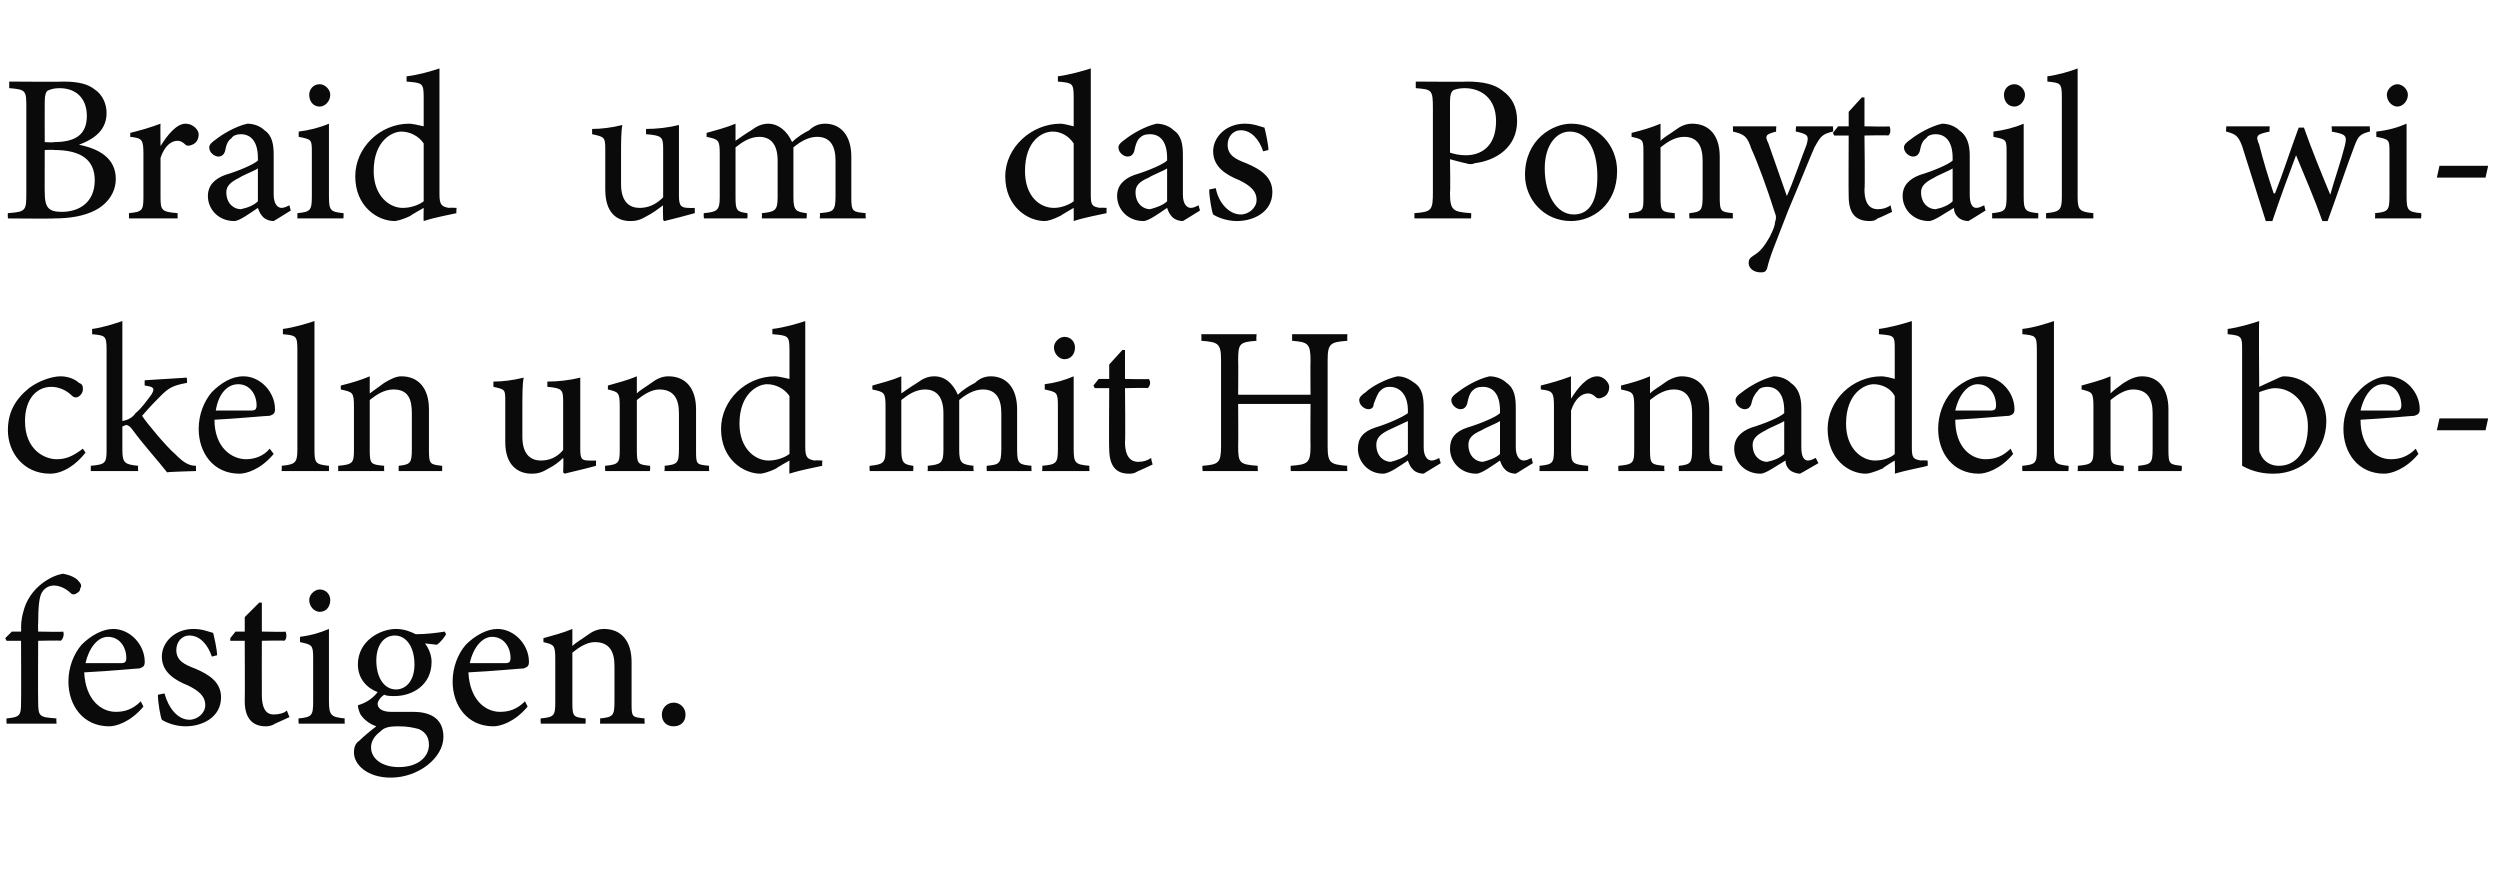 <?xml version="1.0" standalone="no"?><!DOCTYPE svg PUBLIC "-//W3C//DTD SVG 1.1//EN" "http://www.w3.org/Graphics/SVG/1.1/DTD/svg11.dtd"><svg xmlns="http://www.w3.org/2000/svg" version="1.1" width="190px" height="66.4px" viewBox="0 -5 190 66.4" style="top:-5px">  <desc>Braid um das Ponytail wickeln und mit Haarnadeln befestigen.</desc>  <defs/>  <g id="Polygon92333">    <path d="M 1.6 43 C 1.6 43 1.62 42.69 1.6 42.7 C 1.6 42.2 1.7 41.7 1.8 41.4 C 1.9 41 2.2 40.2 3 39.5 C 3.6 39 4.2 38.7 4.8 38.6 C 5.3 38.7 5.8 38.9 6 39.2 C 6.2 39.4 6.2 39.6 6.1 39.7 C 6.1 39.9 6 40 5.8 40.1 C 5.7 40.2 5.5 40.2 5.4 40.1 C 5.1 39.8 4.6 39.5 4.1 39.5 C 3.7 39.5 3.4 39.7 3.2 40 C 3 40.3 2.9 41 2.9 42.4 C 2.88 42.4 2.9 43 2.9 43 C 2.9 43 4.77 43.04 4.8 43 C 4.9 43.2 4.8 43.6 4.6 43.7 C 4.61 43.66 2.9 43.7 2.9 43.7 C 2.9 43.7 2.88 48.27 2.9 48.3 C 2.9 49.5 3 49.5 4.3 49.6 C 4.26 49.63 4.3 50 4.3 50 L 0.5 50 C 0.5 50 0.48 49.62 0.5 49.6 C 1.5 49.5 1.6 49.4 1.6 48.4 C 1.62 48.38 1.6 43.7 1.6 43.7 L 0.5 43.7 L 0.4 43.5 L 0.9 43 L 1.6 43 Z M 10.9 48.7 C 9.9 49.9 8.8 50.2 8.3 50.2 C 6.3 50.2 5.2 48.6 5.2 46.8 C 5.2 45.7 5.6 44.7 6.2 44 C 6.9 43.3 7.8 42.8 8.6 42.8 C 9.9 42.8 11 44 11 45.3 C 11 45.6 10.9 45.7 10.6 45.8 C 10.4 45.8 8.4 46 6.4 46.1 C 6.5 48.2 7.7 49.1 8.8 49.1 C 9.5 49.1 10.1 48.9 10.7 48.3 C 10.7 48.3 10.9 48.7 10.9 48.7 Z M 6.5 45.4 C 7.4 45.4 8.3 45.4 9.2 45.4 C 9.5 45.4 9.6 45.3 9.6 45 C 9.6 44.2 9.1 43.4 8.2 43.4 C 7.5 43.4 6.8 44.1 6.5 45.4 Z M 16.1 44.9 C 15.8 44 15.2 43.3 14.4 43.3 C 13.8 43.3 13.4 43.8 13.4 44.4 C 13.4 45.2 14 45.5 14.8 45.8 C 16 46.3 16.8 46.9 16.8 48 C 16.8 49.5 15.4 50.2 14.1 50.2 C 13.3 50.2 12.6 49.9 12.3 49.7 C 12.2 49.5 12 48.4 12 47.8 C 12 47.8 12.5 47.7 12.5 47.7 C 12.8 48.8 13.5 49.7 14.4 49.7 C 15 49.7 15.6 49.2 15.6 48.6 C 15.6 47.9 15.1 47.5 14.3 47.1 C 13.3 46.7 12.3 46.1 12.3 44.9 C 12.3 43.8 13.3 42.8 14.7 42.8 C 15.4 42.8 15.8 43 16.2 43.1 C 16.3 43.5 16.5 44.4 16.5 44.8 C 16.5 44.8 16.1 44.9 16.1 44.9 Z M 20.9 50 C 20.6 50.2 20.3 50.2 20.2 50.2 C 19.2 50.2 18.6 49.6 18.6 48.3 C 18.62 48.32 18.6 43.7 18.6 43.7 L 17.5 43.7 L 17.5 43.5 L 17.9 43 L 18.6 43 L 18.6 41.9 L 19.7 40.8 L 19.9 40.8 L 19.9 43 C 19.9 43 21.7 43.04 21.7 43 C 21.8 43.2 21.8 43.6 21.6 43.7 C 21.6 43.66 19.9 43.7 19.9 43.7 C 19.9 43.7 19.89 47.78 19.9 47.8 C 19.9 49.1 20.4 49.3 20.8 49.3 C 21.2 49.3 21.6 49.2 21.8 49 C 21.81 49.04 22 49.5 22 49.5 C 22 49.5 20.86 50.02 20.9 50 Z M 23.5 40.6 C 23.5 40.2 23.9 39.8 24.3 39.8 C 24.8 39.8 25.1 40.2 25.1 40.6 C 25.1 41.1 24.8 41.5 24.3 41.5 C 23.9 41.5 23.5 41.1 23.5 40.6 Z M 22.7 50 C 22.7 50 22.66 49.62 22.7 49.6 C 23.7 49.5 23.8 49.4 23.8 48.3 C 23.8 48.3 23.8 45 23.8 45 C 23.8 44 23.7 44 22.8 43.8 C 22.8 43.8 22.8 43.4 22.8 43.4 C 23.6 43.3 24.3 43.1 25 42.8 C 25 42.8 25 48.3 25 48.3 C 25 49.4 25.2 49.5 26.2 49.6 C 26.18 49.62 26.2 50 26.2 50 L 22.7 50 Z M 33.9 43.2 C 33.8 43.4 33.5 43.8 33.2 44 C 33.2 44 32.3 43.9 32.3 43.9 C 32.6 44.3 32.8 44.8 32.8 45.3 C 32.8 47.1 31.3 47.9 30 47.9 C 29.7 47.9 29.4 47.9 29.2 47.8 C 28.9 48 28.7 48.3 28.7 48.5 C 28.7 48.8 29 49.1 29.7 49.1 C 30.3 49.1 30.8 49.1 31.4 49.1 C 32.4 49.1 33.7 49.4 33.7 51 C 33.7 52.6 31.8 54.1 29.7 54.1 C 27.9 54.1 26.9 53.1 26.9 52.2 C 26.9 51.8 27 51.5 27.3 51.3 C 27.6 51 28.2 50.5 28.6 50.2 C 28 50 27.6 49.6 27.4 49.3 C 27.3 49.1 27.2 48.8 27.2 48.6 C 27.9 48.4 28.4 48 28.7 47.6 C 27.9 47.3 27.2 46.6 27.2 45.5 C 27.2 43.7 28.9 42.8 30.1 42.8 C 30.7 42.8 31.2 43 31.6 43.2 C 32.4 43.2 33.2 43.1 33.8 43 C 33.8 43 33.9 43.2 33.9 43.2 Z M 28.6 45.2 C 28.6 46.5 29.2 47.4 30.1 47.4 C 30.8 47.4 31.5 46.8 31.5 45.5 C 31.5 44.2 30.9 43.3 30 43.3 C 29.2 43.3 28.6 44 28.6 45.2 Z M 28.9 50.6 C 28.5 50.9 28.2 51.3 28.2 51.8 C 28.2 52.7 29.1 53.3 30.3 53.3 C 31.8 53.3 32.6 52.5 32.6 51.6 C 32.6 51 32.3 50.6 31.8 50.4 C 31.4 50.3 31 50.2 30.3 50.2 C 29.5 50.2 29.2 50.3 28.9 50.6 Z M 40.1 48.7 C 39.1 49.9 38 50.2 37.5 50.2 C 35.5 50.2 34.4 48.6 34.4 46.8 C 34.4 45.7 34.8 44.7 35.4 44 C 36.1 43.3 37 42.8 37.8 42.8 C 39.1 42.8 40.2 44 40.2 45.3 C 40.2 45.6 40.1 45.7 39.8 45.8 C 39.6 45.8 37.6 46 35.6 46.1 C 35.7 48.2 36.9 49.1 38 49.1 C 38.7 49.1 39.3 48.9 39.9 48.3 C 39.9 48.3 40.1 48.7 40.1 48.7 Z M 35.7 45.4 C 36.6 45.4 37.5 45.4 38.4 45.4 C 38.7 45.4 38.8 45.3 38.8 45 C 38.8 44.2 38.3 43.4 37.4 43.4 C 36.7 43.4 36 44.1 35.7 45.4 Z M 45.6 50 C 45.6 50 45.63 49.62 45.6 49.6 C 46.6 49.5 46.7 49.4 46.7 48.3 C 46.7 48.3 46.7 45.6 46.7 45.6 C 46.7 44.5 46.3 43.8 45.2 43.8 C 44.6 43.8 44 44.2 43.5 44.6 C 43.5 44.6 43.5 48.4 43.5 48.4 C 43.5 49.5 43.6 49.5 44.5 49.6 C 44.53 49.62 44.5 50 44.5 50 L 41.1 50 C 41.1 50 41.06 49.62 41.1 49.6 C 42.1 49.5 42.2 49.4 42.2 48.4 C 42.2 48.4 42.2 45.1 42.2 45.1 C 42.2 44 42.1 44 41.3 43.8 C 41.3 43.8 41.3 43.5 41.3 43.5 C 42 43.3 42.8 43.1 43.5 42.8 C 43.5 42.8 43.5 44.1 43.5 44.1 C 43.8 43.8 44.2 43.6 44.6 43.3 C 45 43 45.4 42.8 45.9 42.8 C 47.2 42.8 48 43.7 48 45.3 C 48 45.3 48 48.4 48 48.4 C 48 49.5 48 49.5 49 49.6 C 48.96 49.62 49 50 49 50 L 45.6 50 Z M 50.3 49.3 C 50.3 48.8 50.7 48.4 51.2 48.4 C 51.7 48.4 52.1 48.8 52.1 49.3 C 52.1 49.9 51.7 50.2 51.2 50.2 C 50.7 50.2 50.3 49.9 50.3 49.3 Z " stroke="none" fill="#0a0a0a"/>  </g>  <g id="Polygon92332">    <path d="M 6.5 29.4 C 5.8 30.3 4.8 31 3.8 31 C 1.8 31 0.6 29.4 0.6 27.7 C 0.6 26.4 1.1 25.4 2.2 24.5 C 3 23.9 4 23.6 4.6 23.6 C 5.3 23.6 5.8 23.9 6 24.1 C 6.3 24.2 6.3 24.4 6.3 24.6 C 6.3 24.9 6 25.2 5.8 25.2 C 5.7 25.2 5.6 25.2 5.5 25.1 C 5 24.6 4.4 24.4 3.9 24.4 C 2.8 24.4 1.9 25.3 1.9 27 C 1.9 29.2 3.4 29.9 4.3 29.9 C 5 29.9 5.5 29.7 6.3 29.1 C 6.3 29.1 6.5 29.4 6.5 29.4 Z M 12.7 30.9 C 12 30 10.9 28.8 10.1 27.7 C 9.9 27.4 9.7 27.3 9.6 27.3 C 9.5 27.3 9.4 27.4 9.3 27.4 C 9.3 27.4 9.3 29.2 9.3 29.2 C 9.3 30.2 9.5 30.3 10.5 30.4 C 10.48 30.42 10.5 30.8 10.5 30.8 L 6.9 30.8 C 6.9 30.8 6.9 30.42 6.9 30.4 C 8 30.3 8.1 30.2 8.1 29.2 C 8.1 29.2 8.1 21.6 8.1 21.6 C 8.1 20.5 8 20.5 7 20.4 C 7 20.4 7 20 7 20 C 7.8 19.9 8.7 19.6 9.3 19.4 C 9.3 19.4 9.3 27 9.3 27 C 9.8 26.9 10.1 26.7 10.3 26.4 C 10.7 26.1 11.2 25.4 11.5 25 C 11.8 24.5 11.7 24.4 11 24.3 C 10.98 24.3 11 23.9 11 23.9 L 14.2 23.7 C 14.2 23.7 14.24 24.14 14.2 24.1 C 13.1 24.3 12.8 24.5 12.2 25.1 C 11.8 25.5 11.5 25.8 10.8 26.6 C 11.1 27.1 12.7 29 13.3 29.5 C 13.9 30.1 14.3 30.4 14.9 30.4 C 14.88 30.42 14.9 30.8 14.9 30.8 C 14.9 30.8 12.69 30.86 12.7 30.9 Z M 20.8 29.5 C 19.8 30.7 18.7 31 18.2 31 C 16.2 31 15.1 29.4 15.1 27.6 C 15.1 26.5 15.5 25.5 16.1 24.8 C 16.8 24.1 17.6 23.6 18.5 23.6 C 19.8 23.6 20.9 24.8 20.9 26.1 C 20.9 26.4 20.8 26.5 20.5 26.6 C 20.2 26.6 18.2 26.8 16.3 26.9 C 16.3 29 17.6 29.9 18.7 29.9 C 19.3 29.9 20 29.7 20.5 29.1 C 20.5 29.1 20.8 29.5 20.8 29.5 Z M 16.4 26.2 C 17.3 26.2 18.2 26.2 19.1 26.2 C 19.4 26.2 19.5 26.1 19.5 25.8 C 19.5 25 19 24.2 18.1 24.2 C 17.3 24.2 16.6 24.9 16.4 26.2 Z M 21.4 30.8 C 21.4 30.8 21.44 30.42 21.4 30.4 C 22.4 30.3 22.6 30.2 22.6 29.2 C 22.6 29.2 22.6 21.6 22.6 21.6 C 22.6 20.5 22.5 20.5 21.5 20.4 C 21.5 20.4 21.5 20 21.5 20 C 22.3 19.9 23.3 19.6 23.9 19.4 C 23.9 19.4 23.9 29.2 23.9 29.2 C 23.9 30.2 24 30.3 25 30.4 C 25.01 30.42 25 30.8 25 30.8 L 21.4 30.8 Z M 30.3 30.8 C 30.3 30.8 30.29 30.42 30.3 30.4 C 31.2 30.3 31.3 30.2 31.3 29.1 C 31.3 29.1 31.3 26.4 31.3 26.4 C 31.3 25.3 31 24.6 29.9 24.6 C 29.2 24.6 28.6 25 28.1 25.4 C 28.1 25.4 28.1 29.2 28.1 29.2 C 28.1 30.3 28.2 30.3 29.2 30.4 C 29.18 30.42 29.2 30.8 29.2 30.8 L 25.7 30.8 C 25.7 30.8 25.71 30.42 25.7 30.4 C 26.8 30.3 26.9 30.2 26.9 29.2 C 26.9 29.2 26.9 25.9 26.9 25.9 C 26.9 24.8 26.8 24.8 25.9 24.6 C 25.9 24.6 25.9 24.3 25.9 24.3 C 26.7 24.1 27.4 23.9 28.1 23.6 C 28.1 23.6 28.1 24.9 28.1 24.9 C 28.5 24.6 28.8 24.4 29.2 24.1 C 29.7 23.8 30.1 23.6 30.5 23.6 C 31.8 23.6 32.6 24.5 32.6 26.1 C 32.6 26.1 32.6 29.2 32.6 29.2 C 32.6 30.3 32.7 30.3 33.6 30.4 C 33.62 30.42 33.6 30.8 33.6 30.8 L 30.3 30.8 Z M 45.3 30.4 C 44.6 30.6 43.7 30.8 42.9 31 C 42.94 31.02 42.8 30.9 42.8 30.9 C 42.8 30.9 42.84 29.79 42.8 29.8 C 42.5 30.1 42.1 30.4 41.7 30.6 C 41.2 30.9 40.9 31 40.4 31 C 39.4 31 38.4 30.4 38.4 28.6 C 38.4 28.6 38.4 25.5 38.4 25.5 C 38.4 24.6 38.4 24.6 37.5 24.4 C 37.5 24.4 37.5 24 37.5 24 C 38.2 24 39 23.9 39.8 23.7 C 39.7 24.2 39.7 25 39.7 26.1 C 39.7 26.1 39.7 28.2 39.7 28.2 C 39.7 29.6 40.4 30 41.1 30 C 41.7 30 42.3 29.8 42.8 29.2 C 42.8 29.2 42.8 25.5 42.8 25.5 C 42.8 24.6 42.7 24.5 41.6 24.4 C 41.6 24.4 41.6 24 41.6 24 C 42.4 24 43.3 23.9 44.1 23.7 C 44.1 23.7 44.1 29.1 44.1 29.1 C 44.1 29.9 44.2 30 44.8 30 C 44.84 30.02 45.3 30 45.3 30 C 45.3 30 45.29 30.45 45.3 30.4 Z M 50.5 30.8 C 50.5 30.8 50.54 30.42 50.5 30.4 C 51.5 30.3 51.6 30.2 51.6 29.1 C 51.6 29.1 51.6 26.4 51.6 26.4 C 51.6 25.3 51.2 24.6 50.1 24.6 C 49.5 24.6 48.9 25 48.4 25.4 C 48.4 25.4 48.4 29.2 48.4 29.2 C 48.4 30.3 48.5 30.3 49.4 30.4 C 49.43 30.42 49.4 30.8 49.4 30.8 L 46 30.8 C 46 30.8 45.96 30.42 46 30.4 C 47 30.3 47.1 30.2 47.1 29.2 C 47.1 29.2 47.1 25.9 47.1 25.9 C 47.1 24.8 47 24.8 46.2 24.6 C 46.2 24.6 46.2 24.3 46.2 24.3 C 46.9 24.1 47.7 23.9 48.4 23.6 C 48.4 23.6 48.4 24.9 48.4 24.9 C 48.7 24.6 49.1 24.4 49.5 24.1 C 49.9 23.8 50.3 23.6 50.8 23.6 C 52.1 23.6 52.9 24.5 52.9 26.1 C 52.9 26.1 52.9 29.2 52.9 29.2 C 52.9 30.3 52.9 30.3 53.9 30.4 C 53.86 30.42 53.9 30.8 53.9 30.8 L 50.5 30.8 Z M 62.5 30.4 C 62.1 30.5 60.9 30.7 60 31 C 59.98 31.02 60 30 60 30 C 60 30 59 30.56 59 30.6 C 58.4 30.9 57.9 31 57.8 31 C 56.5 31 54.8 29.9 54.8 27.6 C 54.8 25.4 56.7 23.6 58.9 23.6 C 59.1 23.6 59.6 23.7 60 23.8 C 60 23.8 60 21.6 60 21.6 C 60 20.5 59.9 20.5 58.7 20.4 C 58.7 20.4 58.7 20 58.7 20 C 59.6 19.9 60.6 19.6 61.2 19.4 C 61.2 19.4 61.2 29 61.2 29 C 61.2 29.8 61.4 29.9 61.9 30 C 61.94 29.97 62.5 30 62.5 30 C 62.5 30 62.46 30.42 62.5 30.4 Z M 60 25.1 C 59.6 24.5 58.9 24.2 58.3 24.2 C 57.6 24.2 56.2 24.9 56.2 27.2 C 56.2 29.1 57.4 30 58.4 30 C 59 30 59.6 29.8 60 29.5 C 60 29.5 60 25.1 60 25.1 Z M 75 30.8 C 75 30.8 74.96 30.42 75 30.4 C 75.9 30.3 76.1 30.3 76.1 29.1 C 76.1 29.1 76.1 26.4 76.1 26.4 C 76.1 25.3 75.7 24.6 74.7 24.6 C 74.1 24.6 73.5 24.9 72.9 25.4 C 72.9 25.6 72.9 25.8 72.9 26.1 C 72.9 26.1 72.9 29.2 72.9 29.2 C 72.9 30.2 73.1 30.3 74 30.4 C 73.95 30.42 74 30.8 74 30.8 L 70.5 30.8 C 70.5 30.8 70.53 30.42 70.5 30.4 C 71.5 30.3 71.7 30.2 71.7 29.2 C 71.7 29.2 71.7 26.4 71.7 26.4 C 71.7 25.2 71.2 24.6 70.3 24.6 C 69.6 24.6 69 25 68.5 25.4 C 68.5 25.4 68.5 29.2 68.5 29.2 C 68.5 30.2 68.7 30.3 69.4 30.4 C 69.44 30.42 69.4 30.8 69.4 30.8 L 66.1 30.8 C 66.1 30.8 66.06 30.42 66.1 30.4 C 67.1 30.3 67.3 30.2 67.3 29.2 C 67.3 29.2 67.3 25.9 67.3 25.9 C 67.3 24.8 67.2 24.8 66.3 24.6 C 66.3 24.6 66.3 24.3 66.3 24.3 C 67 24.1 67.8 23.9 68.5 23.6 C 68.5 23.6 68.5 24.9 68.5 24.9 C 68.8 24.7 69.2 24.4 69.7 24.1 C 70.1 23.8 70.5 23.6 71 23.6 C 71.8 23.6 72.4 24.1 72.8 25 C 73.2 24.6 73.7 24.3 74.1 24.1 C 74.4 23.8 74.8 23.6 75.3 23.6 C 76.5 23.6 77.3 24.5 77.3 26.1 C 77.3 26.1 77.3 29.2 77.3 29.2 C 77.3 30.3 77.5 30.3 78.4 30.4 C 78.37 30.42 78.4 30.8 78.4 30.8 L 75 30.8 Z M 80.1 21.4 C 80.1 21 80.5 20.6 80.9 20.6 C 81.4 20.6 81.7 21 81.7 21.4 C 81.7 21.9 81.4 22.3 80.9 22.3 C 80.5 22.3 80.1 21.9 80.1 21.4 Z M 79.2 30.8 C 79.2 30.8 79.25 30.42 79.2 30.4 C 80.3 30.3 80.4 30.2 80.4 29.1 C 80.4 29.1 80.4 25.8 80.4 25.8 C 80.4 24.8 80.3 24.8 79.4 24.6 C 79.4 24.6 79.4 24.2 79.4 24.2 C 80.2 24.1 80.9 23.9 81.6 23.6 C 81.6 23.6 81.6 29.1 81.6 29.1 C 81.6 30.2 81.7 30.3 82.8 30.4 C 82.77 30.42 82.8 30.8 82.8 30.8 L 79.2 30.8 Z M 86.5 30.8 C 86.2 31 86 31 85.8 31 C 84.8 31 84.3 30.4 84.3 29.1 C 84.27 29.12 84.3 24.5 84.3 24.5 L 83.2 24.5 L 83.1 24.3 L 83.5 23.8 L 84.3 23.8 L 84.3 22.7 L 85.3 21.6 L 85.5 21.6 L 85.5 23.8 C 85.5 23.8 87.34 23.84 87.3 23.8 C 87.5 24 87.4 24.4 87.2 24.5 C 87.25 24.46 85.5 24.5 85.5 24.5 C 85.5 24.5 85.54 28.58 85.5 28.6 C 85.5 29.9 86.1 30.1 86.5 30.1 C 86.9 30.1 87.2 30 87.5 29.8 C 87.46 29.84 87.6 30.3 87.6 30.3 C 87.6 30.3 86.51 30.82 86.5 30.8 Z M 102.4 20.9 C 101.1 21 100.9 21.1 100.9 22.4 C 100.9 22.4 100.9 28.9 100.9 28.9 C 100.9 30.2 101.1 30.3 102.4 30.4 C 102.36 30.38 102.4 30.8 102.4 30.8 L 98.1 30.8 C 98.1 30.8 98.07 30.38 98.1 30.4 C 99.4 30.3 99.6 30.2 99.6 28.9 C 99.58 28.86 99.6 25.7 99.6 25.7 L 94.1 25.7 C 94.1 25.7 94.12 28.86 94.1 28.9 C 94.1 30.2 94.2 30.3 95.6 30.4 C 95.56 30.38 95.6 30.8 95.6 30.8 L 91.4 30.8 C 91.4 30.8 91.35 30.38 91.4 30.4 C 92.6 30.3 92.8 30.2 92.8 28.9 C 92.8 28.9 92.8 22.4 92.8 22.4 C 92.8 21.1 92.6 21 91.3 20.9 C 91.32 20.88 91.3 20.4 91.3 20.4 L 95.5 20.4 C 95.5 20.4 95.46 20.88 95.5 20.9 C 94.2 21 94.1 21.1 94.1 22.4 C 94.12 22.4 94.1 25 94.1 25 L 99.6 25 C 99.6 25 99.58 22.4 99.6 22.4 C 99.6 21.1 99.4 21 98.2 20.9 C 98.2 20.88 98.2 20.4 98.2 20.4 L 102.4 20.4 C 102.4 20.4 102.38 20.88 102.4 20.9 Z M 108.2 31 C 107.9 31 107.6 30.9 107.4 30.7 C 107.2 30.5 107.1 30.3 107 30 C 106.4 30.4 105.6 31 105.1 31 C 104 31 103.2 30.1 103.2 29.1 C 103.2 28.3 103.6 27.8 104.5 27.5 C 105.5 27.2 106.6 26.7 107 26.4 C 107 26.4 107 26.2 107 26.2 C 107 25 106.4 24.4 105.6 24.4 C 105.3 24.4 105.1 24.5 104.9 24.7 C 104.7 24.9 104.6 25.2 104.4 25.7 C 104.4 26 104.2 26.1 104 26.1 C 103.7 26.1 103.3 25.8 103.3 25.4 C 103.3 25.2 103.5 25 103.8 24.8 C 104.2 24.4 105.3 23.8 106.2 23.6 C 106.7 23.6 107.1 23.8 107.5 24.1 C 108.1 24.5 108.2 25.2 108.2 26 C 108.2 26 108.2 29 108.2 29 C 108.2 29.7 108.5 30 108.8 30 C 109 30 109.2 29.9 109.4 29.8 C 109.35 29.79 109.5 30.2 109.5 30.2 C 109.5 30.2 108.15 31.02 108.2 31 Z M 107 27 C 106.6 27.2 105.9 27.5 105.5 27.7 C 104.9 28 104.6 28.3 104.6 28.8 C 104.6 29.7 105.2 30.1 105.7 30.1 C 106.1 30 106.7 29.8 107 29.5 C 107 29.5 107 27 107 27 Z M 115.2 31 C 114.9 31 114.6 30.9 114.4 30.7 C 114.2 30.5 114.1 30.3 114 30 C 113.4 30.4 112.6 31 112.2 31 C 111 31 110.2 30.1 110.2 29.1 C 110.2 28.3 110.6 27.8 111.5 27.5 C 112.5 27.2 113.7 26.7 114 26.4 C 114 26.4 114 26.2 114 26.2 C 114 25 113.5 24.4 112.7 24.4 C 112.3 24.4 112.1 24.5 111.9 24.7 C 111.7 24.9 111.6 25.2 111.5 25.7 C 111.4 26 111.2 26.1 111 26.1 C 110.7 26.1 110.3 25.8 110.3 25.4 C 110.3 25.2 110.5 25 110.8 24.8 C 111.3 24.4 112.3 23.8 113.2 23.6 C 113.7 23.6 114.2 23.8 114.5 24.1 C 115.1 24.5 115.2 25.2 115.2 26 C 115.2 26 115.2 29 115.2 29 C 115.2 29.7 115.5 30 115.8 30 C 116 30 116.2 29.9 116.4 29.8 C 116.38 29.79 116.5 30.2 116.5 30.2 C 116.5 30.2 115.18 31.02 115.2 31 Z M 114 27 C 113.7 27.2 112.9 27.5 112.6 27.7 C 111.9 28 111.6 28.3 111.6 28.8 C 111.6 29.7 112.2 30.1 112.7 30.1 C 113.1 30 113.7 29.8 114 29.5 C 114 29.5 114 27 114 27 Z M 119.4 25.3 C 119.9 24.5 120.6 23.6 121.4 23.6 C 121.9 23.6 122.3 24.1 122.3 24.4 C 122.3 24.8 122.1 25.1 121.8 25.2 C 121.6 25.3 121.4 25.3 121.3 25.2 C 121.1 25 120.9 24.9 120.7 24.9 C 120.2 24.9 119.7 25.3 119.4 26.2 C 119.4 26.2 119.4 29.2 119.4 29.2 C 119.4 30.2 119.5 30.3 120.7 30.4 C 120.7 30.42 120.7 30.8 120.7 30.8 L 117 30.8 C 117 30.8 117.02 30.42 117 30.4 C 118 30.3 118.1 30.2 118.1 29.2 C 118.1 29.2 118.1 25.9 118.1 25.9 C 118.1 24.8 118 24.7 117.1 24.6 C 117.1 24.6 117.1 24.3 117.1 24.3 C 117.9 24.1 118.6 23.9 119.4 23.6 C 119.38 23.6 119.4 25.3 119.4 25.3 C 119.4 25.3 119.42 25.34 119.4 25.3 Z M 127.6 30.8 C 127.6 30.8 127.56 30.42 127.6 30.4 C 128.5 30.3 128.6 30.2 128.6 29.1 C 128.6 29.1 128.6 26.4 128.6 26.4 C 128.6 25.3 128.2 24.6 127.2 24.6 C 126.5 24.6 125.9 25 125.4 25.4 C 125.4 25.4 125.4 29.2 125.4 29.2 C 125.4 30.3 125.5 30.3 126.5 30.4 C 126.46 30.42 126.5 30.8 126.5 30.8 L 123 30.8 C 123 30.8 122.98 30.42 123 30.4 C 124.1 30.3 124.2 30.2 124.2 29.2 C 124.2 29.2 124.2 25.9 124.2 25.9 C 124.2 24.8 124.1 24.8 123.2 24.6 C 123.2 24.6 123.2 24.3 123.2 24.3 C 124 24.1 124.7 23.9 125.4 23.6 C 125.4 23.6 125.4 24.9 125.4 24.9 C 125.7 24.6 126.1 24.4 126.5 24.1 C 126.9 23.8 127.4 23.6 127.8 23.6 C 129.1 23.6 129.9 24.5 129.9 26.1 C 129.9 26.1 129.9 29.2 129.9 29.2 C 129.9 30.3 130 30.3 130.9 30.4 C 130.89 30.42 130.9 30.8 130.9 30.8 L 127.6 30.8 Z M 136.8 31 C 136.6 31 136.2 30.9 136 30.7 C 135.8 30.5 135.7 30.3 135.7 30 C 135 30.4 134.2 31 133.8 31 C 132.6 31 131.8 30.1 131.8 29.1 C 131.8 28.3 132.3 27.8 133.1 27.5 C 134.1 27.2 135.3 26.7 135.6 26.4 C 135.6 26.4 135.6 26.2 135.6 26.2 C 135.6 25 135.1 24.4 134.3 24.4 C 134 24.4 133.7 24.5 133.6 24.7 C 133.4 24.9 133.2 25.2 133.1 25.7 C 133 26 132.8 26.1 132.6 26.1 C 132.3 26.1 131.9 25.8 131.9 25.4 C 131.9 25.2 132.1 25 132.4 24.8 C 132.9 24.4 133.9 23.8 134.8 23.6 C 135.3 23.6 135.8 23.8 136.1 24.1 C 136.7 24.5 136.9 25.2 136.9 26 C 136.9 26 136.9 29 136.9 29 C 136.9 29.7 137.1 30 137.4 30 C 137.6 30 137.8 29.9 138 29.8 C 137.99 29.79 138.2 30.2 138.2 30.2 C 138.2 30.2 136.79 31.02 136.8 31 Z M 135.6 27 C 135.3 27.2 134.5 27.5 134.2 27.7 C 133.6 28 133.2 28.3 133.2 28.8 C 133.2 29.7 133.8 30.1 134.3 30.1 C 134.8 30 135.3 29.8 135.6 29.5 C 135.6 29.5 135.6 27 135.6 27 Z M 146.5 30.4 C 146.2 30.5 145 30.7 144 31 C 144.04 31.02 144 30 144 30 C 144 30 143.06 30.56 143.1 30.6 C 142.4 30.9 142 31 141.8 31 C 140.5 31 138.9 29.9 138.9 27.6 C 138.9 25.4 140.8 23.6 143 23.6 C 143.2 23.6 143.7 23.7 144 23.8 C 144 23.8 144 21.6 144 21.6 C 144 20.5 144 20.5 142.8 20.4 C 142.8 20.4 142.8 20 142.8 20 C 143.6 19.9 144.7 19.6 145.3 19.4 C 145.3 19.4 145.3 29 145.3 29 C 145.3 29.8 145.4 29.9 146 30 C 146.01 29.97 146.5 30 146.5 30 C 146.5 30 146.52 30.42 146.5 30.4 Z M 144 25.1 C 143.7 24.5 143 24.2 142.4 24.2 C 141.7 24.2 140.3 24.9 140.3 27.2 C 140.3 29.1 141.5 30 142.5 30 C 143.1 30 143.7 29.8 144 29.5 C 144 29.5 144 25.1 144 25.1 Z M 153 29.5 C 152 30.7 150.9 31 150.4 31 C 148.4 31 147.3 29.4 147.3 27.6 C 147.3 26.5 147.7 25.5 148.3 24.8 C 149 24.1 149.9 23.6 150.7 23.6 C 152 23.6 153.1 24.8 153.1 26.1 C 153.1 26.4 153 26.5 152.7 26.6 C 152.5 26.6 150.5 26.8 148.6 26.9 C 148.6 29 149.8 29.9 150.9 29.9 C 151.6 29.9 152.2 29.7 152.8 29.1 C 152.8 29.1 153 29.5 153 29.5 Z M 148.6 26.2 C 149.5 26.2 150.4 26.2 151.3 26.2 C 151.6 26.2 151.7 26.1 151.7 25.8 C 151.7 25 151.2 24.2 150.3 24.2 C 149.6 24.2 148.9 24.9 148.6 26.2 Z M 153.7 30.8 C 153.7 30.8 153.67 30.42 153.7 30.4 C 154.7 30.3 154.8 30.2 154.8 29.2 C 154.8 29.2 154.8 21.6 154.8 21.6 C 154.8 20.5 154.7 20.5 153.7 20.4 C 153.7 20.4 153.7 20 153.7 20 C 154.6 19.9 155.5 19.6 156.1 19.4 C 156.1 19.4 156.1 29.2 156.1 29.2 C 156.1 30.2 156.2 30.3 157.2 30.4 C 157.24 30.42 157.2 30.8 157.2 30.8 L 153.7 30.8 Z M 162.5 30.8 C 162.5 30.8 162.52 30.42 162.5 30.4 C 163.5 30.3 163.6 30.2 163.6 29.1 C 163.6 29.1 163.6 26.4 163.6 26.4 C 163.6 25.3 163.2 24.6 162.1 24.6 C 161.5 24.6 160.9 25 160.4 25.4 C 160.4 25.4 160.4 29.2 160.4 29.2 C 160.4 30.3 160.5 30.3 161.4 30.4 C 161.42 30.42 161.4 30.8 161.4 30.8 L 157.9 30.8 C 157.9 30.8 157.94 30.42 157.9 30.4 C 159 30.3 159.1 30.2 159.1 29.2 C 159.1 29.2 159.1 25.9 159.1 25.9 C 159.1 24.8 159 24.8 158.2 24.6 C 158.2 24.6 158.2 24.3 158.2 24.3 C 158.9 24.1 159.7 23.9 160.4 23.6 C 160.4 23.6 160.4 24.9 160.4 24.9 C 160.7 24.6 161 24.4 161.4 24.1 C 161.9 23.8 162.3 23.6 162.8 23.6 C 164 23.6 164.8 24.5 164.8 26.1 C 164.8 26.1 164.8 29.2 164.8 29.2 C 164.8 30.3 164.9 30.3 165.8 30.4 C 165.85 30.42 165.8 30.8 165.8 30.8 L 162.5 30.8 Z M 173 23.8 C 173.2 23.7 173.4 23.6 173.6 23.6 C 175.3 23.6 176.8 25.1 176.8 27 C 176.8 29.4 174.9 31 172.8 31 C 172.1 31 171.3 30.9 170.4 30.4 C 170.4 30.4 170.4 21.6 170.4 21.6 C 170.4 20.6 170.4 20.5 169.3 20.4 C 169.3 20.4 169.3 20 169.3 20 C 170.1 19.9 171.1 19.6 171.7 19.4 C 171.66 19.44 171.7 24.4 171.7 24.4 C 171.7 24.4 172.96 23.81 173 23.8 Z M 171.7 29 C 171.7 29.2 171.7 29.4 171.8 29.5 C 171.9 29.8 172.3 30.4 173.2 30.4 C 174.5 30.4 175.4 29.3 175.4 27.4 C 175.4 25.6 174.2 24.5 172.9 24.5 C 172.5 24.5 172 24.7 171.7 24.8 C 171.7 24.8 171.7 29 171.7 29 Z M 183.8 29.5 C 182.8 30.7 181.7 31 181.2 31 C 179.2 31 178.1 29.4 178.1 27.6 C 178.1 26.5 178.5 25.5 179.2 24.8 C 179.8 24.1 180.7 23.6 181.5 23.6 C 182.8 23.6 183.9 24.8 183.9 26.1 C 183.9 26.4 183.8 26.5 183.5 26.6 C 183.3 26.6 181.3 26.8 179.4 26.9 C 179.4 29 180.6 29.9 181.7 29.9 C 182.4 29.9 183 29.7 183.6 29.1 C 183.6 29.1 183.8 29.5 183.8 29.5 Z M 179.4 26.2 C 180.3 26.2 181.2 26.2 182.1 26.2 C 182.4 26.2 182.5 26.1 182.5 25.8 C 182.5 25 182 24.2 181.1 24.2 C 180.4 24.2 179.7 24.9 179.4 26.2 Z M 188.9 27.7 L 185.2 27.7 L 185.4 26.8 L 189.1 26.8 L 188.9 27.7 Z " stroke="none" fill="#0a0a0a"/>  </g>  <g id="Polygon92331">    <path d="M 6 6 C 7.5 6.3 8.8 7 8.8 8.6 C 8.8 9.6 8.2 10.5 7.2 11 C 6.4 11.4 5.4 11.6 4.1 11.6 C 4.11 11.63 0.6 11.6 0.6 11.6 C 0.6 11.6 0.58 11.18 0.6 11.2 C 2 11.1 2 11 2 9.6 C 2 9.6 2 3.2 2 3.2 C 2 1.9 2 1.8 0.7 1.7 C 0.7 1.68 0.7 1.2 0.7 1.2 C 0.7 1.2 4.82 1.23 4.8 1.2 C 6 1.2 6.7 1.4 7.2 1.8 C 7.8 2.2 8.1 2.9 8.1 3.6 C 8.1 5.1 6.8 5.7 6 6 C 6 6 6 6 6 6 Z M 4.1 5.8 C 5.9 5.8 6.6 5.1 6.6 3.8 C 6.6 2.7 6 1.7 4.5 1.7 C 4.1 1.7 3.8 1.8 3.6 1.9 C 3.5 2 3.4 2.2 3.4 2.7 C 3.39 2.7 3.4 5.8 3.4 5.8 C 3.4 5.8 4.14 5.84 4.1 5.8 Z M 3.4 9.6 C 3.4 10.8 3.7 11.1 4.7 11.1 C 6 11.1 7.2 10.4 7.2 8.7 C 7.2 7.1 6.1 6.4 4.1 6.4 C 4.13 6.37 3.4 6.4 3.4 6.4 C 3.4 6.4 3.39 9.63 3.4 9.6 Z M 12.2 6.1 C 12.7 5.3 13.4 4.4 14.1 4.4 C 14.7 4.4 15.1 4.9 15.1 5.2 C 15.1 5.6 14.9 5.9 14.6 6 C 14.4 6.1 14.2 6.1 14.1 6 C 13.9 5.8 13.7 5.7 13.5 5.7 C 13 5.7 12.5 6.1 12.2 7 C 12.2 7 12.2 10 12.2 10 C 12.2 11 12.3 11.1 13.5 11.2 C 13.49 11.22 13.5 11.6 13.5 11.6 L 9.8 11.6 C 9.8 11.6 9.81 11.22 9.8 11.2 C 10.8 11.1 10.9 11 10.9 10 C 10.9 10 10.9 6.7 10.9 6.7 C 10.9 5.6 10.8 5.5 9.9 5.4 C 9.9 5.4 9.9 5.1 9.9 5.1 C 10.7 4.9 11.4 4.7 12.2 4.4 C 12.18 4.4 12.2 6.1 12.2 6.1 C 12.2 6.1 12.21 6.14 12.2 6.1 Z M 20.8 11.8 C 20.5 11.8 20.2 11.7 20 11.5 C 19.8 11.3 19.7 11.1 19.6 10.8 C 19 11.2 18.2 11.8 17.8 11.8 C 16.6 11.8 15.8 10.9 15.8 9.9 C 15.8 9.1 16.3 8.6 17.1 8.3 C 18.1 8 19.3 7.5 19.6 7.2 C 19.6 7.2 19.6 7 19.6 7 C 19.6 5.8 19.1 5.2 18.3 5.2 C 18 5.2 17.7 5.3 17.6 5.5 C 17.3 5.7 17.2 6 17.1 6.5 C 17 6.8 16.8 6.9 16.6 6.9 C 16.3 6.9 15.9 6.6 15.9 6.2 C 15.9 6 16.1 5.8 16.4 5.6 C 16.9 5.2 17.9 4.6 18.8 4.4 C 19.3 4.4 19.8 4.6 20.1 4.9 C 20.7 5.3 20.8 6 20.8 6.8 C 20.8 6.8 20.8 9.8 20.8 9.8 C 20.8 10.5 21.1 10.8 21.4 10.8 C 21.6 10.8 21.8 10.7 22 10.6 C 21.98 10.59 22.1 11 22.1 11 C 22.1 11 20.78 11.82 20.8 11.8 Z M 19.6 7.8 C 19.3 8 18.5 8.3 18.2 8.5 C 17.6 8.8 17.2 9.1 17.2 9.6 C 17.2 10.5 17.8 10.9 18.3 10.9 C 18.8 10.8 19.3 10.6 19.6 10.3 C 19.6 10.3 19.6 7.8 19.6 7.8 Z M 23.5 2.2 C 23.5 1.8 23.8 1.4 24.3 1.4 C 24.7 1.4 25.1 1.8 25.1 2.2 C 25.1 2.7 24.7 3.1 24.3 3.1 C 23.8 3.1 23.5 2.7 23.5 2.2 Z M 22.6 11.6 C 22.6 11.6 22.61 11.22 22.6 11.2 C 23.6 11.1 23.7 11 23.7 9.9 C 23.7 9.9 23.7 6.6 23.7 6.6 C 23.7 5.6 23.7 5.6 22.7 5.4 C 22.7 5.4 22.7 5 22.7 5 C 23.5 4.9 24.3 4.7 25 4.4 C 25 4.4 25 9.9 25 9.9 C 25 11 25.1 11.1 26.1 11.2 C 26.13 11.22 26.1 11.6 26.1 11.6 L 22.6 11.6 Z M 34.7 11.2 C 34.3 11.3 33.1 11.5 32.2 11.8 C 32.18 11.82 32.2 10.8 32.2 10.8 C 32.2 10.8 31.2 11.36 31.2 11.4 C 30.6 11.7 30.1 11.8 30 11.8 C 28.7 11.8 27 10.7 27 8.4 C 27 6.2 28.9 4.4 31.1 4.4 C 31.3 4.4 31.8 4.5 32.2 4.6 C 32.2 4.6 32.2 2.4 32.2 2.4 C 32.2 1.3 32.1 1.3 30.9 1.2 C 30.9 1.2 30.9 0.8 30.9 0.8 C 31.8 0.7 32.8 0.4 33.4 0.2 C 33.4 0.2 33.4 9.8 33.4 9.8 C 33.4 10.6 33.6 10.7 34.1 10.8 C 34.14 10.77 34.7 10.8 34.7 10.8 C 34.7 10.8 34.66 11.22 34.7 11.2 Z M 32.2 5.9 C 31.8 5.3 31.1 5 30.5 5 C 29.8 5 28.4 5.7 28.4 8 C 28.4 9.9 29.6 10.8 30.6 10.8 C 31.2 10.8 31.8 10.6 32.2 10.3 C 32.2 10.3 32.2 5.9 32.2 5.9 Z M 52.8 11.2 C 52.1 11.4 51.3 11.6 50.5 11.8 C 50.46 11.82 50.4 11.7 50.4 11.7 C 50.4 11.7 50.36 10.59 50.4 10.6 C 50 10.9 49.6 11.2 49.2 11.4 C 48.7 11.7 48.4 11.8 47.9 11.8 C 46.9 11.8 46 11.2 46 9.4 C 46 9.4 46 6.3 46 6.3 C 46 5.4 45.9 5.4 45 5.2 C 45 5.2 45 4.8 45 4.8 C 45.7 4.8 46.5 4.7 47.3 4.5 C 47.2 5 47.2 5.8 47.2 6.9 C 47.2 6.9 47.2 9 47.2 9 C 47.2 10.4 47.9 10.8 48.6 10.8 C 49.2 10.8 49.8 10.6 50.4 10 C 50.4 10 50.4 6.3 50.4 6.3 C 50.4 5.4 50.3 5.3 49.1 5.2 C 49.1 5.2 49.1 4.8 49.1 4.8 C 49.9 4.8 50.8 4.7 51.6 4.5 C 51.6 4.5 51.6 9.9 51.6 9.9 C 51.6 10.7 51.8 10.8 52.4 10.8 C 52.36 10.82 52.8 10.8 52.8 10.8 C 52.8 10.8 52.81 11.25 52.8 11.2 Z M 62.3 11.6 C 62.3 11.6 62.35 11.22 62.3 11.2 C 63.3 11.1 63.5 11.1 63.5 9.9 C 63.5 9.9 63.5 7.2 63.5 7.2 C 63.5 6.1 63.1 5.4 62.1 5.4 C 61.5 5.4 60.9 5.7 60.3 6.2 C 60.3 6.4 60.3 6.6 60.3 6.9 C 60.3 6.9 60.3 10 60.3 10 C 60.3 11 60.5 11.1 61.3 11.2 C 61.34 11.22 61.3 11.6 61.3 11.6 L 57.9 11.6 C 57.9 11.6 57.92 11.22 57.9 11.2 C 58.9 11.1 59.1 11 59.1 10 C 59.1 10 59.1 7.2 59.1 7.2 C 59.1 6 58.6 5.4 57.7 5.4 C 57 5.4 56.4 5.8 55.9 6.2 C 55.9 6.2 55.9 10 55.9 10 C 55.9 11 56 11.1 56.8 11.2 C 56.83 11.22 56.8 11.6 56.8 11.6 L 53.5 11.6 C 53.5 11.6 53.45 11.22 53.5 11.2 C 54.5 11.1 54.7 11 54.7 10 C 54.7 10 54.7 6.7 54.7 6.7 C 54.7 5.6 54.6 5.6 53.7 5.4 C 53.7 5.4 53.7 5.1 53.7 5.1 C 54.4 4.9 55.2 4.7 55.9 4.4 C 55.9 4.4 55.9 5.7 55.9 5.7 C 56.2 5.5 56.6 5.2 57.1 4.9 C 57.5 4.6 57.9 4.4 58.4 4.4 C 59.1 4.4 59.8 4.9 60.2 5.8 C 60.6 5.4 61.1 5.1 61.5 4.9 C 61.8 4.6 62.2 4.4 62.7 4.4 C 63.9 4.4 64.7 5.3 64.7 6.9 C 64.7 6.9 64.7 10 64.7 10 C 64.7 11.1 64.8 11.1 65.8 11.2 C 65.76 11.22 65.8 11.6 65.8 11.6 L 62.3 11.6 Z M 84.1 11.2 C 83.7 11.3 82.5 11.5 81.6 11.8 C 81.61 11.82 81.6 10.8 81.6 10.8 C 81.6 10.8 80.63 11.36 80.6 11.4 C 80 11.7 79.6 11.8 79.4 11.8 C 78.1 11.8 76.4 10.7 76.4 8.4 C 76.4 6.2 78.4 4.4 80.6 4.4 C 80.8 4.4 81.2 4.5 81.6 4.6 C 81.6 4.6 81.6 2.4 81.6 2.4 C 81.6 1.3 81.5 1.3 80.4 1.2 C 80.4 1.2 80.4 0.8 80.4 0.8 C 81.2 0.7 82.3 0.4 82.9 0.2 C 82.9 0.2 82.9 9.8 82.9 9.8 C 82.9 10.6 83 10.7 83.6 10.8 C 83.58 10.77 84.1 10.8 84.1 10.8 C 84.1 10.8 84.09 11.22 84.1 11.2 Z M 81.6 5.9 C 81.2 5.3 80.6 5 80 5 C 79.2 5 77.9 5.7 77.9 8 C 77.9 9.9 79 10.8 80.1 10.8 C 80.6 10.8 81.2 10.6 81.6 10.3 C 81.6 10.3 81.6 5.9 81.6 5.9 Z M 89.9 11.8 C 89.6 11.8 89.3 11.7 89.1 11.5 C 88.9 11.3 88.8 11.1 88.7 10.8 C 88.1 11.2 87.3 11.8 86.9 11.8 C 85.7 11.8 84.9 10.9 84.9 9.9 C 84.9 9.1 85.4 8.6 86.2 8.3 C 87.2 8 88.4 7.5 88.7 7.2 C 88.7 7.2 88.7 7 88.7 7 C 88.7 5.8 88.2 5.2 87.4 5.2 C 87 5.2 86.8 5.3 86.6 5.5 C 86.4 5.7 86.3 6 86.2 6.5 C 86.1 6.8 85.9 6.9 85.7 6.9 C 85.4 6.9 85 6.6 85 6.2 C 85 6 85.2 5.8 85.5 5.6 C 86 5.2 87 4.6 87.9 4.4 C 88.4 4.4 88.9 4.6 89.2 4.9 C 89.8 5.3 89.9 6 89.9 6.8 C 89.9 6.8 89.9 9.8 89.9 9.8 C 89.9 10.5 90.2 10.8 90.5 10.8 C 90.7 10.8 90.9 10.7 91.1 10.6 C 91.08 10.59 91.2 11 91.2 11 C 91.2 11 89.88 11.82 89.9 11.8 Z M 88.7 7.8 C 88.4 8 87.6 8.3 87.3 8.5 C 86.6 8.8 86.3 9.1 86.3 9.6 C 86.3 10.5 86.9 10.9 87.4 10.9 C 87.8 10.8 88.4 10.6 88.7 10.3 C 88.7 10.3 88.7 7.8 88.7 7.8 Z M 96 6.5 C 95.7 5.6 95.1 4.9 94.3 4.9 C 93.7 4.9 93.3 5.4 93.3 6 C 93.3 6.8 93.9 7.1 94.7 7.4 C 95.9 7.9 96.7 8.5 96.7 9.6 C 96.7 11.1 95.3 11.8 94 11.8 C 93.2 11.8 92.5 11.5 92.2 11.3 C 92.1 11.1 91.9 10 91.9 9.4 C 91.9 9.4 92.4 9.3 92.4 9.3 C 92.6 10.4 93.4 11.3 94.3 11.3 C 94.9 11.3 95.5 10.8 95.5 10.2 C 95.5 9.5 95 9.1 94.2 8.7 C 93.2 8.3 92.2 7.7 92.2 6.5 C 92.2 5.4 93.2 4.4 94.6 4.4 C 95.3 4.4 95.7 4.6 96.1 4.7 C 96.2 5.1 96.4 6 96.4 6.4 C 96.4 6.4 96 6.5 96 6.5 Z M 111.5 1.2 C 112.7 1.2 113.6 1.4 114.2 1.9 C 114.9 2.4 115.3 3.1 115.3 4.2 C 115.3 6.2 113.7 7.2 112.1 7.4 C 111.9 7.5 111.6 7.5 111.4 7.4 C 111.43 7.44 110.2 7.1 110.2 7.1 C 110.2 7.1 110.24 9.65 110.2 9.6 C 110.2 11 110.4 11.1 111.8 11.2 C 111.83 11.18 111.8 11.6 111.8 11.6 L 107.5 11.6 C 107.5 11.6 107.49 11.18 107.5 11.2 C 108.8 11.1 108.9 11 108.9 9.6 C 108.9 9.6 108.9 3.2 108.9 3.2 C 108.9 1.8 108.8 1.8 107.6 1.7 C 107.59 1.68 107.6 1.2 107.6 1.2 C 107.6 1.2 111.54 1.23 111.5 1.2 Z M 110.2 6.6 C 110.5 6.7 110.9 6.8 111.4 6.8 C 112.5 6.8 113.7 6.2 113.7 4.2 C 113.7 2.5 112.6 1.7 111.3 1.7 C 110.9 1.7 110.5 1.8 110.4 1.9 C 110.3 2 110.2 2.2 110.2 2.7 C 110.2 2.7 110.2 6.6 110.2 6.6 Z M 122.9 8 C 122.9 10.6 121 11.8 119.4 11.8 C 117.3 11.8 115.9 10.1 115.9 8.3 C 115.9 5.6 118 4.4 119.4 4.4 C 121.4 4.4 122.9 6 122.9 8 Z M 117.4 7.8 C 117.4 9.8 118.3 11.3 119.6 11.3 C 120.6 11.3 121.4 10.6 121.4 8.4 C 121.4 6.5 120.7 5 119.3 5 C 118.3 5 117.4 6 117.4 7.8 Z M 128.4 11.6 C 128.4 11.6 128.36 11.22 128.4 11.2 C 129.3 11.1 129.4 11 129.4 9.9 C 129.4 9.9 129.4 7.2 129.4 7.2 C 129.4 6.1 129 5.4 128 5.4 C 127.3 5.4 126.7 5.8 126.2 6.2 C 126.2 6.2 126.2 10 126.2 10 C 126.2 11.1 126.3 11.1 127.3 11.2 C 127.25 11.22 127.3 11.6 127.3 11.6 L 123.8 11.6 C 123.8 11.6 123.78 11.22 123.8 11.2 C 124.9 11.1 124.9 11 124.9 10 C 124.9 10 124.9 6.7 124.9 6.7 C 124.9 5.6 124.9 5.6 124 5.4 C 124 5.4 124 5.1 124 5.1 C 124.8 4.9 125.5 4.7 126.2 4.4 C 126.2 4.4 126.2 5.7 126.2 5.7 C 126.5 5.4 126.9 5.2 127.3 4.9 C 127.7 4.6 128.1 4.4 128.6 4.4 C 129.9 4.4 130.7 5.3 130.7 6.9 C 130.7 6.9 130.7 10 130.7 10 C 130.7 11.1 130.8 11.1 131.7 11.2 C 131.68 11.22 131.7 11.6 131.7 11.6 L 128.4 11.6 Z M 139.3 5 C 138.5 5.2 138.4 5.3 137.9 6.2 C 137.5 7.1 137 8.4 135.9 11 C 134.9 13.6 134.5 14.5 134.3 15.4 C 134.2 15.7 134 15.7 133.8 15.7 C 133.3 15.7 132.9 15.4 132.9 15 C 132.9 14.7 133 14.6 133.3 14.4 C 133.8 14.1 134.1 13.7 134.5 13 C 134.8 12.4 134.9 12.1 134.9 11.9 C 135 11.6 135 11.4 134.9 11.2 C 134.3 9.3 133.6 7.4 133.1 6.3 C 132.8 5.4 132.6 5.2 131.7 5 C 131.72 5.04 131.7 4.6 131.7 4.6 L 135 4.6 C 135 4.6 134.96 5.04 135 5 C 134.2 5.2 134.1 5.3 134.4 5.9 C 134.4 5.9 135.8 9.9 135.8 9.9 C 136.3 8.8 136.9 7 137.3 6 C 137.5 5.3 137.4 5.2 136.5 5 C 136.45 5.04 136.5 4.6 136.5 4.6 L 139.3 4.6 C 139.3 4.6 139.35 5.04 139.3 5 Z M 142.7 11.6 C 142.5 11.8 142.2 11.8 142.1 11.8 C 141 11.8 140.5 11.2 140.5 9.9 C 140.48 9.92 140.5 5.3 140.5 5.3 L 139.4 5.3 L 139.3 5.1 L 139.7 4.6 L 140.5 4.6 L 140.5 3.5 L 141.5 2.4 L 141.7 2.4 L 141.7 4.6 C 141.7 4.6 143.56 4.64 143.6 4.6 C 143.7 4.8 143.7 5.2 143.5 5.3 C 143.46 5.26 141.7 5.3 141.7 5.3 C 141.7 5.3 141.75 9.38 141.7 9.4 C 141.7 10.7 142.3 10.9 142.7 10.9 C 143.1 10.9 143.4 10.8 143.7 10.6 C 143.67 10.64 143.8 11.1 143.8 11.1 C 143.8 11.1 142.72 11.62 142.7 11.6 Z M 149.6 11.8 C 149.3 11.8 149 11.7 148.8 11.5 C 148.6 11.3 148.5 11.1 148.5 10.8 C 147.8 11.2 147 11.8 146.6 11.8 C 145.4 11.8 144.6 10.9 144.6 9.9 C 144.6 9.1 145.1 8.6 145.9 8.3 C 146.9 8 148.1 7.5 148.4 7.2 C 148.4 7.2 148.4 7 148.4 7 C 148.4 5.8 147.9 5.2 147.1 5.2 C 146.8 5.2 146.5 5.3 146.4 5.5 C 146.1 5.7 146 6 145.9 6.5 C 145.8 6.8 145.6 6.9 145.4 6.9 C 145.1 6.9 144.7 6.6 144.7 6.2 C 144.7 6 144.9 5.8 145.2 5.6 C 145.7 5.2 146.7 4.6 147.6 4.4 C 148.1 4.4 148.6 4.6 148.9 4.9 C 149.5 5.3 149.7 6 149.7 6.8 C 149.7 6.8 149.7 9.8 149.7 9.8 C 149.7 10.5 149.9 10.8 150.2 10.8 C 150.4 10.8 150.6 10.7 150.8 10.6 C 150.79 10.59 150.9 11 150.9 11 C 150.9 11 149.59 11.82 149.6 11.8 Z M 148.4 7.8 C 148.1 8 147.3 8.3 147 8.5 C 146.4 8.8 146 9.1 146 9.6 C 146 10.5 146.6 10.9 147.1 10.9 C 147.6 10.8 148.1 10.6 148.4 10.3 C 148.4 10.3 148.4 7.8 148.4 7.8 Z M 152.3 2.2 C 152.3 1.8 152.6 1.4 153.1 1.4 C 153.5 1.4 153.9 1.8 153.9 2.2 C 153.9 2.7 153.5 3.1 153.1 3.1 C 152.6 3.1 152.3 2.7 152.3 2.2 Z M 151.4 11.6 C 151.4 11.6 151.41 11.22 151.4 11.2 C 152.4 11.1 152.5 11 152.5 9.9 C 152.5 9.9 152.5 6.6 152.5 6.6 C 152.5 5.6 152.5 5.6 151.5 5.4 C 151.5 5.4 151.5 5 151.5 5 C 152.3 4.9 153.1 4.7 153.8 4.4 C 153.8 4.4 153.8 9.9 153.8 9.9 C 153.8 11 153.9 11.1 154.9 11.2 C 154.93 11.22 154.9 11.6 154.9 11.6 L 151.4 11.6 Z M 155.5 11.6 C 155.5 11.6 155.51 11.22 155.5 11.2 C 156.5 11.1 156.7 11 156.7 10 C 156.7 10 156.7 2.4 156.7 2.4 C 156.7 1.3 156.6 1.3 155.6 1.2 C 155.6 1.2 155.6 0.8 155.6 0.8 C 156.4 0.7 157.4 0.4 157.9 0.2 C 157.9 0.2 157.9 10 157.9 10 C 157.9 11 158.1 11.1 159.1 11.2 C 159.08 11.22 159.1 11.6 159.1 11.6 L 155.5 11.6 Z M 180.1 5 C 179.3 5.2 179.2 5.4 178.9 6.2 C 178.4 7.5 177.7 9.6 176.9 11.8 C 176.9 11.8 176.5 11.8 176.5 11.8 C 175.9 10.1 175.2 8.5 174.5 6.8 C 173.9 8.4 173.3 10 172.7 11.8 C 172.7 11.8 172.2 11.8 172.2 11.8 C 171.6 9.9 171 8 170.4 6.1 C 170.1 5.3 169.9 5.2 169.2 5 C 169.15 5.04 169.2 4.6 169.2 4.6 L 172.5 4.6 C 172.5 4.6 172.46 5.04 172.5 5 C 171.5 5.2 171.4 5.3 171.7 6 C 172 7.2 172.4 8.5 172.8 9.7 C 172.8 9.7 172.9 9.7 172.9 9.7 C 173.5 8.2 174 6.6 174.7 4.7 C 174.7 4.7 175.1 4.7 175.1 4.7 C 175.7 6.4 176.4 8.1 177.1 9.8 C 177.1 9.8 177.1 9.8 177.1 9.8 C 177.4 8.7 177.9 7.3 178.2 6.1 C 178.4 5.3 178.3 5.2 177.2 5 C 177.25 5.04 177.2 4.6 177.2 4.6 L 180.1 4.6 C 180.1 4.6 180.14 5.04 180.1 5 Z M 181.4 2.2 C 181.4 1.8 181.8 1.4 182.2 1.4 C 182.6 1.4 183 1.8 183 2.2 C 183 2.7 182.6 3.1 182.2 3.1 C 181.8 3.1 181.4 2.7 181.4 2.2 Z M 180.5 11.6 C 180.5 11.6 180.53 11.22 180.5 11.2 C 181.5 11.1 181.6 11 181.6 9.9 C 181.6 9.9 181.6 6.6 181.6 6.6 C 181.6 5.6 181.6 5.6 180.6 5.4 C 180.6 5.4 180.6 5 180.6 5 C 181.5 4.9 182.2 4.7 182.9 4.4 C 182.9 4.4 182.9 9.9 182.9 9.9 C 182.9 11 183 11.1 184 11.2 C 184.05 11.22 184 11.6 184 11.6 L 180.5 11.6 Z M 188.9 8.5 L 185.2 8.5 L 185.4 7.6 L 189.1 7.6 L 188.9 8.5 Z " stroke="none" fill="#0a0a0a"/>  </g></svg>
